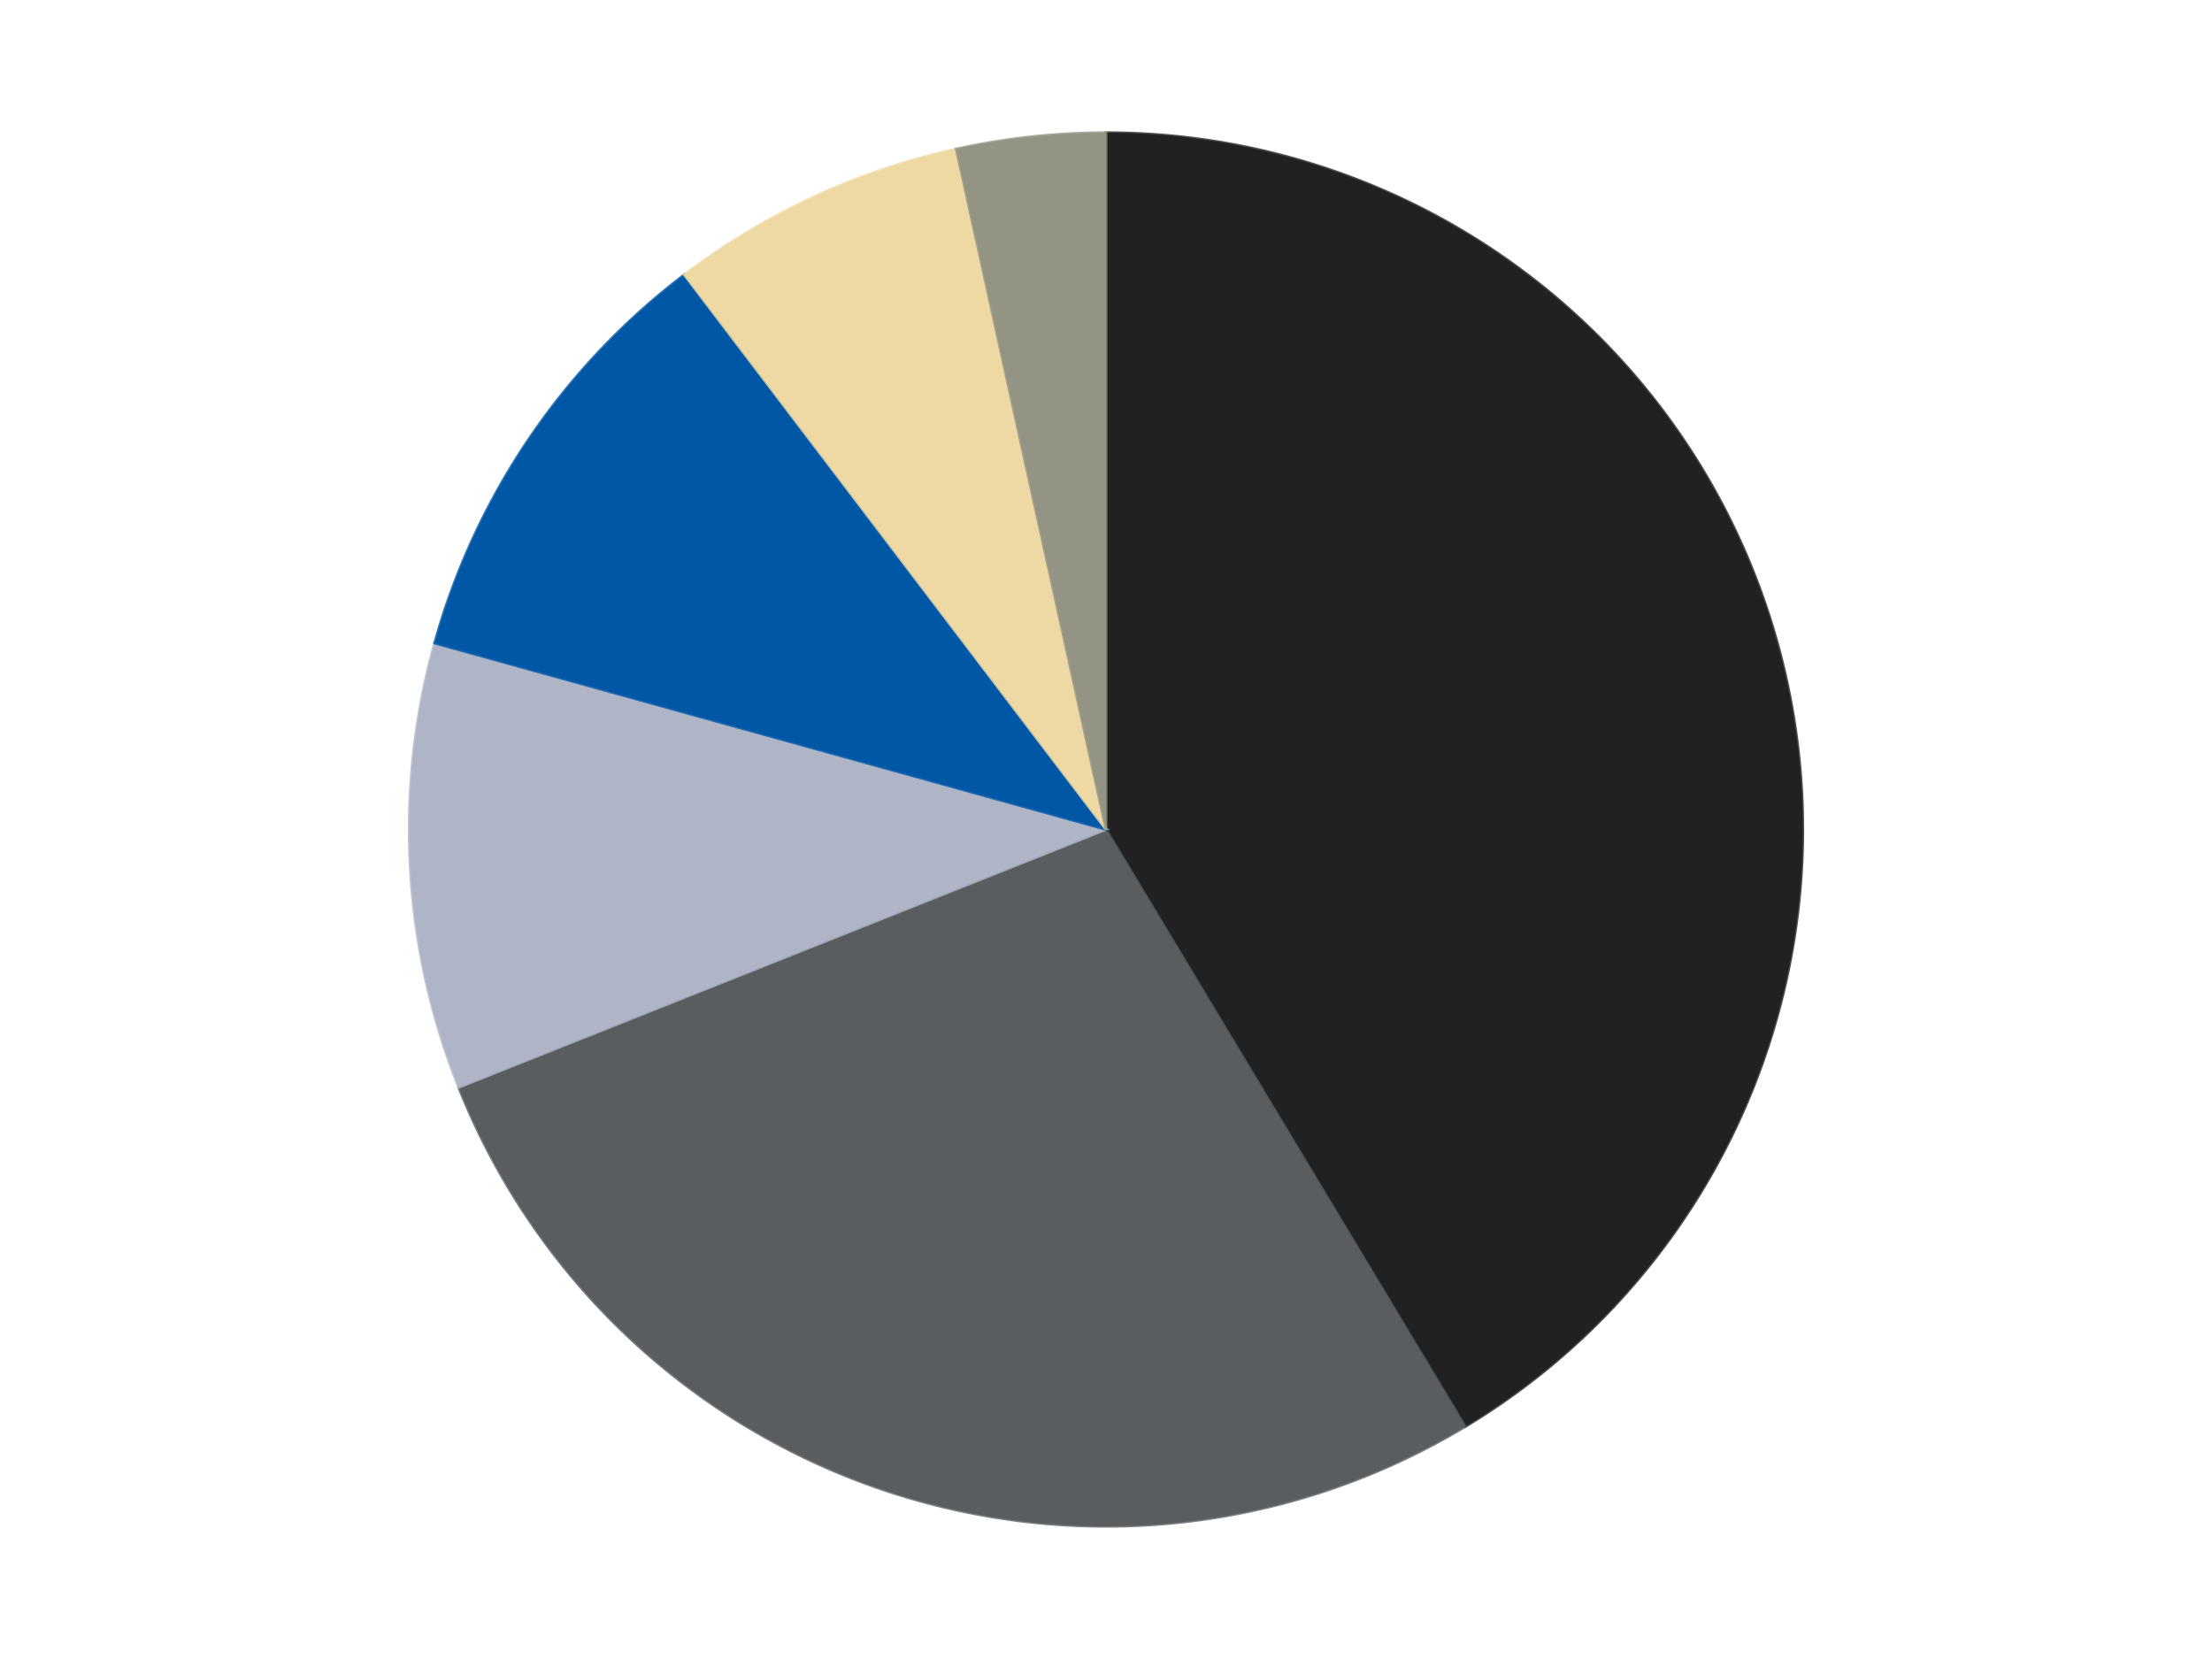 <?xml version='1.0' encoding='utf-8'?>
<svg xmlns="http://www.w3.org/2000/svg" xmlns:xlink="http://www.w3.org/1999/xlink" id="chart-530dd5d7-d4ff-4c5f-a512-85b81b8bcfbe" class="pygal-chart" viewBox="0 0 800 600"><!--Generated with pygal 3.0.5 (lxml) ©Kozea 2012-2016 on 2024-10-25--><!--http://pygal.org--><!--http://github.com/Kozea/pygal--><defs><style type="text/css">#chart-530dd5d7-d4ff-4c5f-a512-85b81b8bcfbe{-webkit-user-select:none;-webkit-font-smoothing:antialiased;font-family:Consolas,"Liberation Mono",Menlo,Courier,monospace}#chart-530dd5d7-d4ff-4c5f-a512-85b81b8bcfbe .title{font-family:Consolas,"Liberation Mono",Menlo,Courier,monospace;font-size:16px}#chart-530dd5d7-d4ff-4c5f-a512-85b81b8bcfbe .legends .legend text{font-family:Consolas,"Liberation Mono",Menlo,Courier,monospace;font-size:14px}#chart-530dd5d7-d4ff-4c5f-a512-85b81b8bcfbe .axis text{font-family:Consolas,"Liberation Mono",Menlo,Courier,monospace;font-size:10px}#chart-530dd5d7-d4ff-4c5f-a512-85b81b8bcfbe .axis text.major{font-family:Consolas,"Liberation Mono",Menlo,Courier,monospace;font-size:10px}#chart-530dd5d7-d4ff-4c5f-a512-85b81b8bcfbe .text-overlay text.value{font-family:Consolas,"Liberation Mono",Menlo,Courier,monospace;font-size:16px}#chart-530dd5d7-d4ff-4c5f-a512-85b81b8bcfbe .text-overlay text.label{font-family:Consolas,"Liberation Mono",Menlo,Courier,monospace;font-size:10px}#chart-530dd5d7-d4ff-4c5f-a512-85b81b8bcfbe .tooltip{font-family:Consolas,"Liberation Mono",Menlo,Courier,monospace;font-size:14px}#chart-530dd5d7-d4ff-4c5f-a512-85b81b8bcfbe text.no_data{font-family:Consolas,"Liberation Mono",Menlo,Courier,monospace;font-size:64px}
#chart-530dd5d7-d4ff-4c5f-a512-85b81b8bcfbe{background-color:transparent}#chart-530dd5d7-d4ff-4c5f-a512-85b81b8bcfbe path,#chart-530dd5d7-d4ff-4c5f-a512-85b81b8bcfbe line,#chart-530dd5d7-d4ff-4c5f-a512-85b81b8bcfbe rect,#chart-530dd5d7-d4ff-4c5f-a512-85b81b8bcfbe circle{-webkit-transition:150ms;-moz-transition:150ms;transition:150ms}#chart-530dd5d7-d4ff-4c5f-a512-85b81b8bcfbe .graph &gt; .background{fill:transparent}#chart-530dd5d7-d4ff-4c5f-a512-85b81b8bcfbe .plot &gt; .background{fill:transparent}#chart-530dd5d7-d4ff-4c5f-a512-85b81b8bcfbe .graph{fill:rgba(0,0,0,.87)}#chart-530dd5d7-d4ff-4c5f-a512-85b81b8bcfbe text.no_data{fill:rgba(0,0,0,1)}#chart-530dd5d7-d4ff-4c5f-a512-85b81b8bcfbe .title{fill:rgba(0,0,0,1)}#chart-530dd5d7-d4ff-4c5f-a512-85b81b8bcfbe .legends .legend text{fill:rgba(0,0,0,.87)}#chart-530dd5d7-d4ff-4c5f-a512-85b81b8bcfbe .legends .legend:hover text{fill:rgba(0,0,0,1)}#chart-530dd5d7-d4ff-4c5f-a512-85b81b8bcfbe .axis .line{stroke:rgba(0,0,0,1)}#chart-530dd5d7-d4ff-4c5f-a512-85b81b8bcfbe .axis .guide.line{stroke:rgba(0,0,0,.54)}#chart-530dd5d7-d4ff-4c5f-a512-85b81b8bcfbe .axis .major.line{stroke:rgba(0,0,0,.87)}#chart-530dd5d7-d4ff-4c5f-a512-85b81b8bcfbe .axis text.major{fill:rgba(0,0,0,1)}#chart-530dd5d7-d4ff-4c5f-a512-85b81b8bcfbe .axis.y .guides:hover .guide.line,#chart-530dd5d7-d4ff-4c5f-a512-85b81b8bcfbe .line-graph .axis.x .guides:hover .guide.line,#chart-530dd5d7-d4ff-4c5f-a512-85b81b8bcfbe .stackedline-graph .axis.x .guides:hover .guide.line,#chart-530dd5d7-d4ff-4c5f-a512-85b81b8bcfbe .xy-graph .axis.x .guides:hover .guide.line{stroke:rgba(0,0,0,1)}#chart-530dd5d7-d4ff-4c5f-a512-85b81b8bcfbe .axis .guides:hover text{fill:rgba(0,0,0,1)}#chart-530dd5d7-d4ff-4c5f-a512-85b81b8bcfbe .reactive{fill-opacity:1.0;stroke-opacity:.8;stroke-width:1}#chart-530dd5d7-d4ff-4c5f-a512-85b81b8bcfbe .ci{stroke:rgba(0,0,0,.87)}#chart-530dd5d7-d4ff-4c5f-a512-85b81b8bcfbe .reactive.active,#chart-530dd5d7-d4ff-4c5f-a512-85b81b8bcfbe .active .reactive{fill-opacity:0.6;stroke-opacity:.9;stroke-width:4}#chart-530dd5d7-d4ff-4c5f-a512-85b81b8bcfbe .ci .reactive.active{stroke-width:1.5}#chart-530dd5d7-d4ff-4c5f-a512-85b81b8bcfbe .series text{fill:rgba(0,0,0,1)}#chart-530dd5d7-d4ff-4c5f-a512-85b81b8bcfbe .tooltip rect{fill:transparent;stroke:rgba(0,0,0,1);-webkit-transition:opacity 150ms;-moz-transition:opacity 150ms;transition:opacity 150ms}#chart-530dd5d7-d4ff-4c5f-a512-85b81b8bcfbe .tooltip .label{fill:rgba(0,0,0,.87)}#chart-530dd5d7-d4ff-4c5f-a512-85b81b8bcfbe .tooltip .label{fill:rgba(0,0,0,.87)}#chart-530dd5d7-d4ff-4c5f-a512-85b81b8bcfbe .tooltip .legend{font-size:.8em;fill:rgba(0,0,0,.54)}#chart-530dd5d7-d4ff-4c5f-a512-85b81b8bcfbe .tooltip .x_label{font-size:.6em;fill:rgba(0,0,0,1)}#chart-530dd5d7-d4ff-4c5f-a512-85b81b8bcfbe .tooltip .xlink{font-size:.5em;text-decoration:underline}#chart-530dd5d7-d4ff-4c5f-a512-85b81b8bcfbe .tooltip .value{font-size:1.5em}#chart-530dd5d7-d4ff-4c5f-a512-85b81b8bcfbe .bound{font-size:.5em}#chart-530dd5d7-d4ff-4c5f-a512-85b81b8bcfbe .max-value{font-size:.75em;fill:rgba(0,0,0,.54)}#chart-530dd5d7-d4ff-4c5f-a512-85b81b8bcfbe .map-element{fill:transparent;stroke:rgba(0,0,0,.54) !important}#chart-530dd5d7-d4ff-4c5f-a512-85b81b8bcfbe .map-element .reactive{fill-opacity:inherit;stroke-opacity:inherit}#chart-530dd5d7-d4ff-4c5f-a512-85b81b8bcfbe .color-0,#chart-530dd5d7-d4ff-4c5f-a512-85b81b8bcfbe .color-0 a:visited{stroke:#F44336;fill:#F44336}#chart-530dd5d7-d4ff-4c5f-a512-85b81b8bcfbe .color-1,#chart-530dd5d7-d4ff-4c5f-a512-85b81b8bcfbe .color-1 a:visited{stroke:#3F51B5;fill:#3F51B5}#chart-530dd5d7-d4ff-4c5f-a512-85b81b8bcfbe .color-2,#chart-530dd5d7-d4ff-4c5f-a512-85b81b8bcfbe .color-2 a:visited{stroke:#009688;fill:#009688}#chart-530dd5d7-d4ff-4c5f-a512-85b81b8bcfbe .color-3,#chart-530dd5d7-d4ff-4c5f-a512-85b81b8bcfbe .color-3 a:visited{stroke:#FFC107;fill:#FFC107}#chart-530dd5d7-d4ff-4c5f-a512-85b81b8bcfbe .color-4,#chart-530dd5d7-d4ff-4c5f-a512-85b81b8bcfbe .color-4 a:visited{stroke:#FF5722;fill:#FF5722}#chart-530dd5d7-d4ff-4c5f-a512-85b81b8bcfbe .color-5,#chart-530dd5d7-d4ff-4c5f-a512-85b81b8bcfbe .color-5 a:visited{stroke:#9C27B0;fill:#9C27B0}#chart-530dd5d7-d4ff-4c5f-a512-85b81b8bcfbe .text-overlay .color-0 text{fill:black}#chart-530dd5d7-d4ff-4c5f-a512-85b81b8bcfbe .text-overlay .color-1 text{fill:black}#chart-530dd5d7-d4ff-4c5f-a512-85b81b8bcfbe .text-overlay .color-2 text{fill:black}#chart-530dd5d7-d4ff-4c5f-a512-85b81b8bcfbe .text-overlay .color-3 text{fill:black}#chart-530dd5d7-d4ff-4c5f-a512-85b81b8bcfbe .text-overlay .color-4 text{fill:black}#chart-530dd5d7-d4ff-4c5f-a512-85b81b8bcfbe .text-overlay .color-5 text{fill:black}
#chart-530dd5d7-d4ff-4c5f-a512-85b81b8bcfbe text.no_data{text-anchor:middle}#chart-530dd5d7-d4ff-4c5f-a512-85b81b8bcfbe .guide.line{fill:none}#chart-530dd5d7-d4ff-4c5f-a512-85b81b8bcfbe .centered{text-anchor:middle}#chart-530dd5d7-d4ff-4c5f-a512-85b81b8bcfbe .title{text-anchor:middle}#chart-530dd5d7-d4ff-4c5f-a512-85b81b8bcfbe .legends .legend text{fill-opacity:1}#chart-530dd5d7-d4ff-4c5f-a512-85b81b8bcfbe .axis.x text{text-anchor:middle}#chart-530dd5d7-d4ff-4c5f-a512-85b81b8bcfbe .axis.x:not(.web) text[transform]{text-anchor:start}#chart-530dd5d7-d4ff-4c5f-a512-85b81b8bcfbe .axis.x:not(.web) text[transform].backwards{text-anchor:end}#chart-530dd5d7-d4ff-4c5f-a512-85b81b8bcfbe .axis.y text{text-anchor:end}#chart-530dd5d7-d4ff-4c5f-a512-85b81b8bcfbe .axis.y text[transform].backwards{text-anchor:start}#chart-530dd5d7-d4ff-4c5f-a512-85b81b8bcfbe .axis.y2 text{text-anchor:start}#chart-530dd5d7-d4ff-4c5f-a512-85b81b8bcfbe .axis.y2 text[transform].backwards{text-anchor:end}#chart-530dd5d7-d4ff-4c5f-a512-85b81b8bcfbe .axis .guide.line{stroke-dasharray:4,4;stroke:black}#chart-530dd5d7-d4ff-4c5f-a512-85b81b8bcfbe .axis .major.guide.line{stroke-dasharray:6,6;stroke:black}#chart-530dd5d7-d4ff-4c5f-a512-85b81b8bcfbe .horizontal .axis.y .guide.line,#chart-530dd5d7-d4ff-4c5f-a512-85b81b8bcfbe .horizontal .axis.y2 .guide.line,#chart-530dd5d7-d4ff-4c5f-a512-85b81b8bcfbe .vertical .axis.x .guide.line{opacity:0}#chart-530dd5d7-d4ff-4c5f-a512-85b81b8bcfbe .horizontal .axis.always_show .guide.line,#chart-530dd5d7-d4ff-4c5f-a512-85b81b8bcfbe .vertical .axis.always_show .guide.line{opacity:1 !important}#chart-530dd5d7-d4ff-4c5f-a512-85b81b8bcfbe .axis.y .guides:hover .guide.line,#chart-530dd5d7-d4ff-4c5f-a512-85b81b8bcfbe .axis.y2 .guides:hover .guide.line,#chart-530dd5d7-d4ff-4c5f-a512-85b81b8bcfbe .axis.x .guides:hover .guide.line{opacity:1}#chart-530dd5d7-d4ff-4c5f-a512-85b81b8bcfbe .axis .guides:hover text{opacity:1}#chart-530dd5d7-d4ff-4c5f-a512-85b81b8bcfbe .nofill{fill:none}#chart-530dd5d7-d4ff-4c5f-a512-85b81b8bcfbe .subtle-fill{fill-opacity:.2}#chart-530dd5d7-d4ff-4c5f-a512-85b81b8bcfbe .dot{stroke-width:1px;fill-opacity:1;stroke-opacity:1}#chart-530dd5d7-d4ff-4c5f-a512-85b81b8bcfbe .dot.active{stroke-width:5px}#chart-530dd5d7-d4ff-4c5f-a512-85b81b8bcfbe .dot.negative{fill:transparent}#chart-530dd5d7-d4ff-4c5f-a512-85b81b8bcfbe text,#chart-530dd5d7-d4ff-4c5f-a512-85b81b8bcfbe tspan{stroke:none !important}#chart-530dd5d7-d4ff-4c5f-a512-85b81b8bcfbe .series text.active{opacity:1}#chart-530dd5d7-d4ff-4c5f-a512-85b81b8bcfbe .tooltip rect{fill-opacity:.95;stroke-width:.5}#chart-530dd5d7-d4ff-4c5f-a512-85b81b8bcfbe .tooltip text{fill-opacity:1}#chart-530dd5d7-d4ff-4c5f-a512-85b81b8bcfbe .showable{visibility:hidden}#chart-530dd5d7-d4ff-4c5f-a512-85b81b8bcfbe .showable.shown{visibility:visible}#chart-530dd5d7-d4ff-4c5f-a512-85b81b8bcfbe .gauge-background{fill:rgba(229,229,229,1);stroke:none}#chart-530dd5d7-d4ff-4c5f-a512-85b81b8bcfbe .bg-lines{stroke:transparent;stroke-width:2px}</style><script type="text/javascript">window.pygal = window.pygal || {};window.pygal.config = window.pygal.config || {};window.pygal.config['530dd5d7-d4ff-4c5f-a512-85b81b8bcfbe'] = {"allow_interruptions": false, "box_mode": "extremes", "classes": ["pygal-chart"], "css": ["file://style.css", "file://graph.css"], "defs": [], "disable_xml_declaration": false, "dots_size": 2.5, "dynamic_print_values": false, "explicit_size": false, "fill": false, "force_uri_protocol": "https", "formatter": null, "half_pie": false, "height": 600, "include_x_axis": false, "inner_radius": 0, "interpolate": null, "interpolation_parameters": {}, "interpolation_precision": 250, "inverse_y_axis": false, "js": ["//kozea.github.io/pygal.js/2.0.x/pygal-tooltips.min.js"], "legend_at_bottom": false, "legend_at_bottom_columns": null, "legend_box_size": 12, "logarithmic": false, "margin": 20, "margin_bottom": null, "margin_left": null, "margin_right": null, "margin_top": null, "max_scale": 16, "min_scale": 4, "missing_value_fill_truncation": "x", "no_data_text": "No data", "no_prefix": false, "order_min": null, "pretty_print": false, "print_labels": false, "print_values": false, "print_values_position": "center", "print_zeroes": true, "range": null, "rounded_bars": null, "secondary_range": null, "show_dots": true, "show_legend": false, "show_minor_x_labels": true, "show_minor_y_labels": true, "show_only_major_dots": false, "show_x_guides": false, "show_x_labels": true, "show_y_guides": true, "show_y_labels": true, "spacing": 10, "stack_from_top": false, "strict": false, "stroke": true, "stroke_style": null, "style": {"background": "transparent", "ci_colors": [], "colors": ["#F44336", "#3F51B5", "#009688", "#FFC107", "#FF5722", "#9C27B0", "#03A9F4", "#8BC34A", "#FF9800", "#E91E63", "#2196F3", "#4CAF50", "#FFEB3B", "#673AB7", "#00BCD4", "#CDDC39", "#9E9E9E", "#607D8B"], "dot_opacity": "1", "font_family": "Consolas, \"Liberation Mono\", Menlo, Courier, monospace", "foreground": "rgba(0, 0, 0, .87)", "foreground_strong": "rgba(0, 0, 0, 1)", "foreground_subtle": "rgba(0, 0, 0, .54)", "guide_stroke_color": "black", "guide_stroke_dasharray": "4,4", "label_font_family": "Consolas, \"Liberation Mono\", Menlo, Courier, monospace", "label_font_size": 10, "legend_font_family": "Consolas, \"Liberation Mono\", Menlo, Courier, monospace", "legend_font_size": 14, "major_guide_stroke_color": "black", "major_guide_stroke_dasharray": "6,6", "major_label_font_family": "Consolas, \"Liberation Mono\", Menlo, Courier, monospace", "major_label_font_size": 10, "no_data_font_family": "Consolas, \"Liberation Mono\", Menlo, Courier, monospace", "no_data_font_size": 64, "opacity": "1.0", "opacity_hover": "0.6", "plot_background": "transparent", "stroke_opacity": ".8", "stroke_opacity_hover": ".9", "stroke_width": "1", "stroke_width_hover": "4", "title_font_family": "Consolas, \"Liberation Mono\", Menlo, Courier, monospace", "title_font_size": 16, "tooltip_font_family": "Consolas, \"Liberation Mono\", Menlo, Courier, monospace", "tooltip_font_size": 14, "transition": "150ms", "value_background": "rgba(229, 229, 229, 1)", "value_colors": [], "value_font_family": "Consolas, \"Liberation Mono\", Menlo, Courier, monospace", "value_font_size": 16, "value_label_font_family": "Consolas, \"Liberation Mono\", Menlo, Courier, monospace", "value_label_font_size": 10}, "title": null, "tooltip_border_radius": 0, "tooltip_fancy_mode": true, "truncate_label": null, "truncate_legend": null, "width": 800, "x_label_rotation": 0, "x_labels": null, "x_labels_major": null, "x_labels_major_count": null, "x_labels_major_every": null, "x_title": null, "xrange": null, "y_label_rotation": 0, "y_labels": null, "y_labels_major": null, "y_labels_major_count": null, "y_labels_major_every": null, "y_title": null, "zero": 0, "legends": ["Black", "Dark Bluish Gray", "Light Bluish Gray", "Blue", "Tan", "Trans-Black"]}</script><script type="text/javascript" xlink:href="https://kozea.github.io/pygal.js/2.0.x/pygal-tooltips.min.js"/></defs><title>Pygal</title><g class="graph pie-graph vertical"><rect x="0" y="0" width="800" height="600" class="background"/><g transform="translate(20, 20)" class="plot"><rect x="0" y="0" width="760" height="560" class="background"/><g class="series serie-0 color-0"><g class="slices"><g class="slice" style="fill: #212121; stroke: #212121"><path d="M380 28 A252 252 0 0 1 509.92 495.928 L380 280 A0 0 0 0 0 380 280 z" class="slice reactive tooltip-trigger"/><desc class="value">12</desc><desc class="x centered">501.40729905742205</desc><desc class="y centered">246.29142934531816</desc></g></g></g><g class="series serie-1 color-1"><g class="slices"><g class="slice" style="fill: #595D60; stroke: #595D60"><path d="M509.92 495.928 A252 252 0 0 1 145.898 373.275 L380 280 A0 0 0 0 0 380 280 z" class="slice reactive tooltip-trigger"/><desc class="value">8</desc><desc class="x centered">339.76800720286656</desc><desc class="y centered">399.4042995690331</desc></g></g></g><g class="series serie-2 color-2"><g class="slices"><g class="slice" style="fill: #AFB5C7; stroke: #AFB5C7"><path d="M145.898 373.275 A252 252 0 0 1 137.185 212.583 L380 280 A0 0 0 0 0 380 280 z" class="slice reactive tooltip-trigger"/><desc class="value">3</desc><desc class="x centered">254.18478985475838</desc><desc class="y centered">286.82150248176265</desc></g></g></g><g class="series serie-3 color-3"><g class="slices"><g class="slice" style="fill: #0057A6; stroke: #0057A6"><path d="M137.185 212.583 A252 252 0 0 1 227.496 79.385 L380 280 A0 0 0 0 0 380 280 z" class="slice reactive tooltip-trigger"/><desc class="value">3</desc><desc class="x centered">275.71118623223174</desc><desc class="y centered">209.29042976433982</desc></g></g></g><g class="series serie-4 color-4"><g class="slices"><g class="slice" style="fill: #EED9A4; stroke: #EED9A4"><path d="M227.496 79.385 A252 252 0 0 1 325.827 33.892 L380 280 A0 0 0 0 0 380 280 z" class="slice reactive tooltip-trigger"/><desc class="value">2</desc><desc class="x centered">327.09397320340673</desc><desc class="y centered">165.64549712145939</desc></g></g></g><g class="series serie-5 color-5"><g class="slices"><g class="slice" style="fill: #939484; stroke: #939484"><path d="M325.827 33.892 A252 252 0 0 1 380 28 L380 280 A0 0 0 0 0 380 280 z" class="slice reactive tooltip-trigger"/><desc class="value">1</desc><desc class="x centered">366.3770036785834</desc><desc class="y centered">154.73861739855067</desc></g></g></g></g><g class="titles"/><g transform="translate(20, 20)" class="plot overlay"><g class="series serie-0 color-0"/><g class="series serie-1 color-1"/><g class="series serie-2 color-2"/><g class="series serie-3 color-3"/><g class="series serie-4 color-4"/><g class="series serie-5 color-5"/></g><g transform="translate(20, 20)" class="plot text-overlay"><g class="series serie-0 color-0"/><g class="series serie-1 color-1"/><g class="series serie-2 color-2"/><g class="series serie-3 color-3"/><g class="series serie-4 color-4"/><g class="series serie-5 color-5"/></g><g transform="translate(20, 20)" class="plot tooltip-overlay"><g transform="translate(0 0)" style="opacity: 0" class="tooltip"><rect rx="0" ry="0" width="0" height="0" class="tooltip-box"/><g class="text"/></g></g></g></svg>